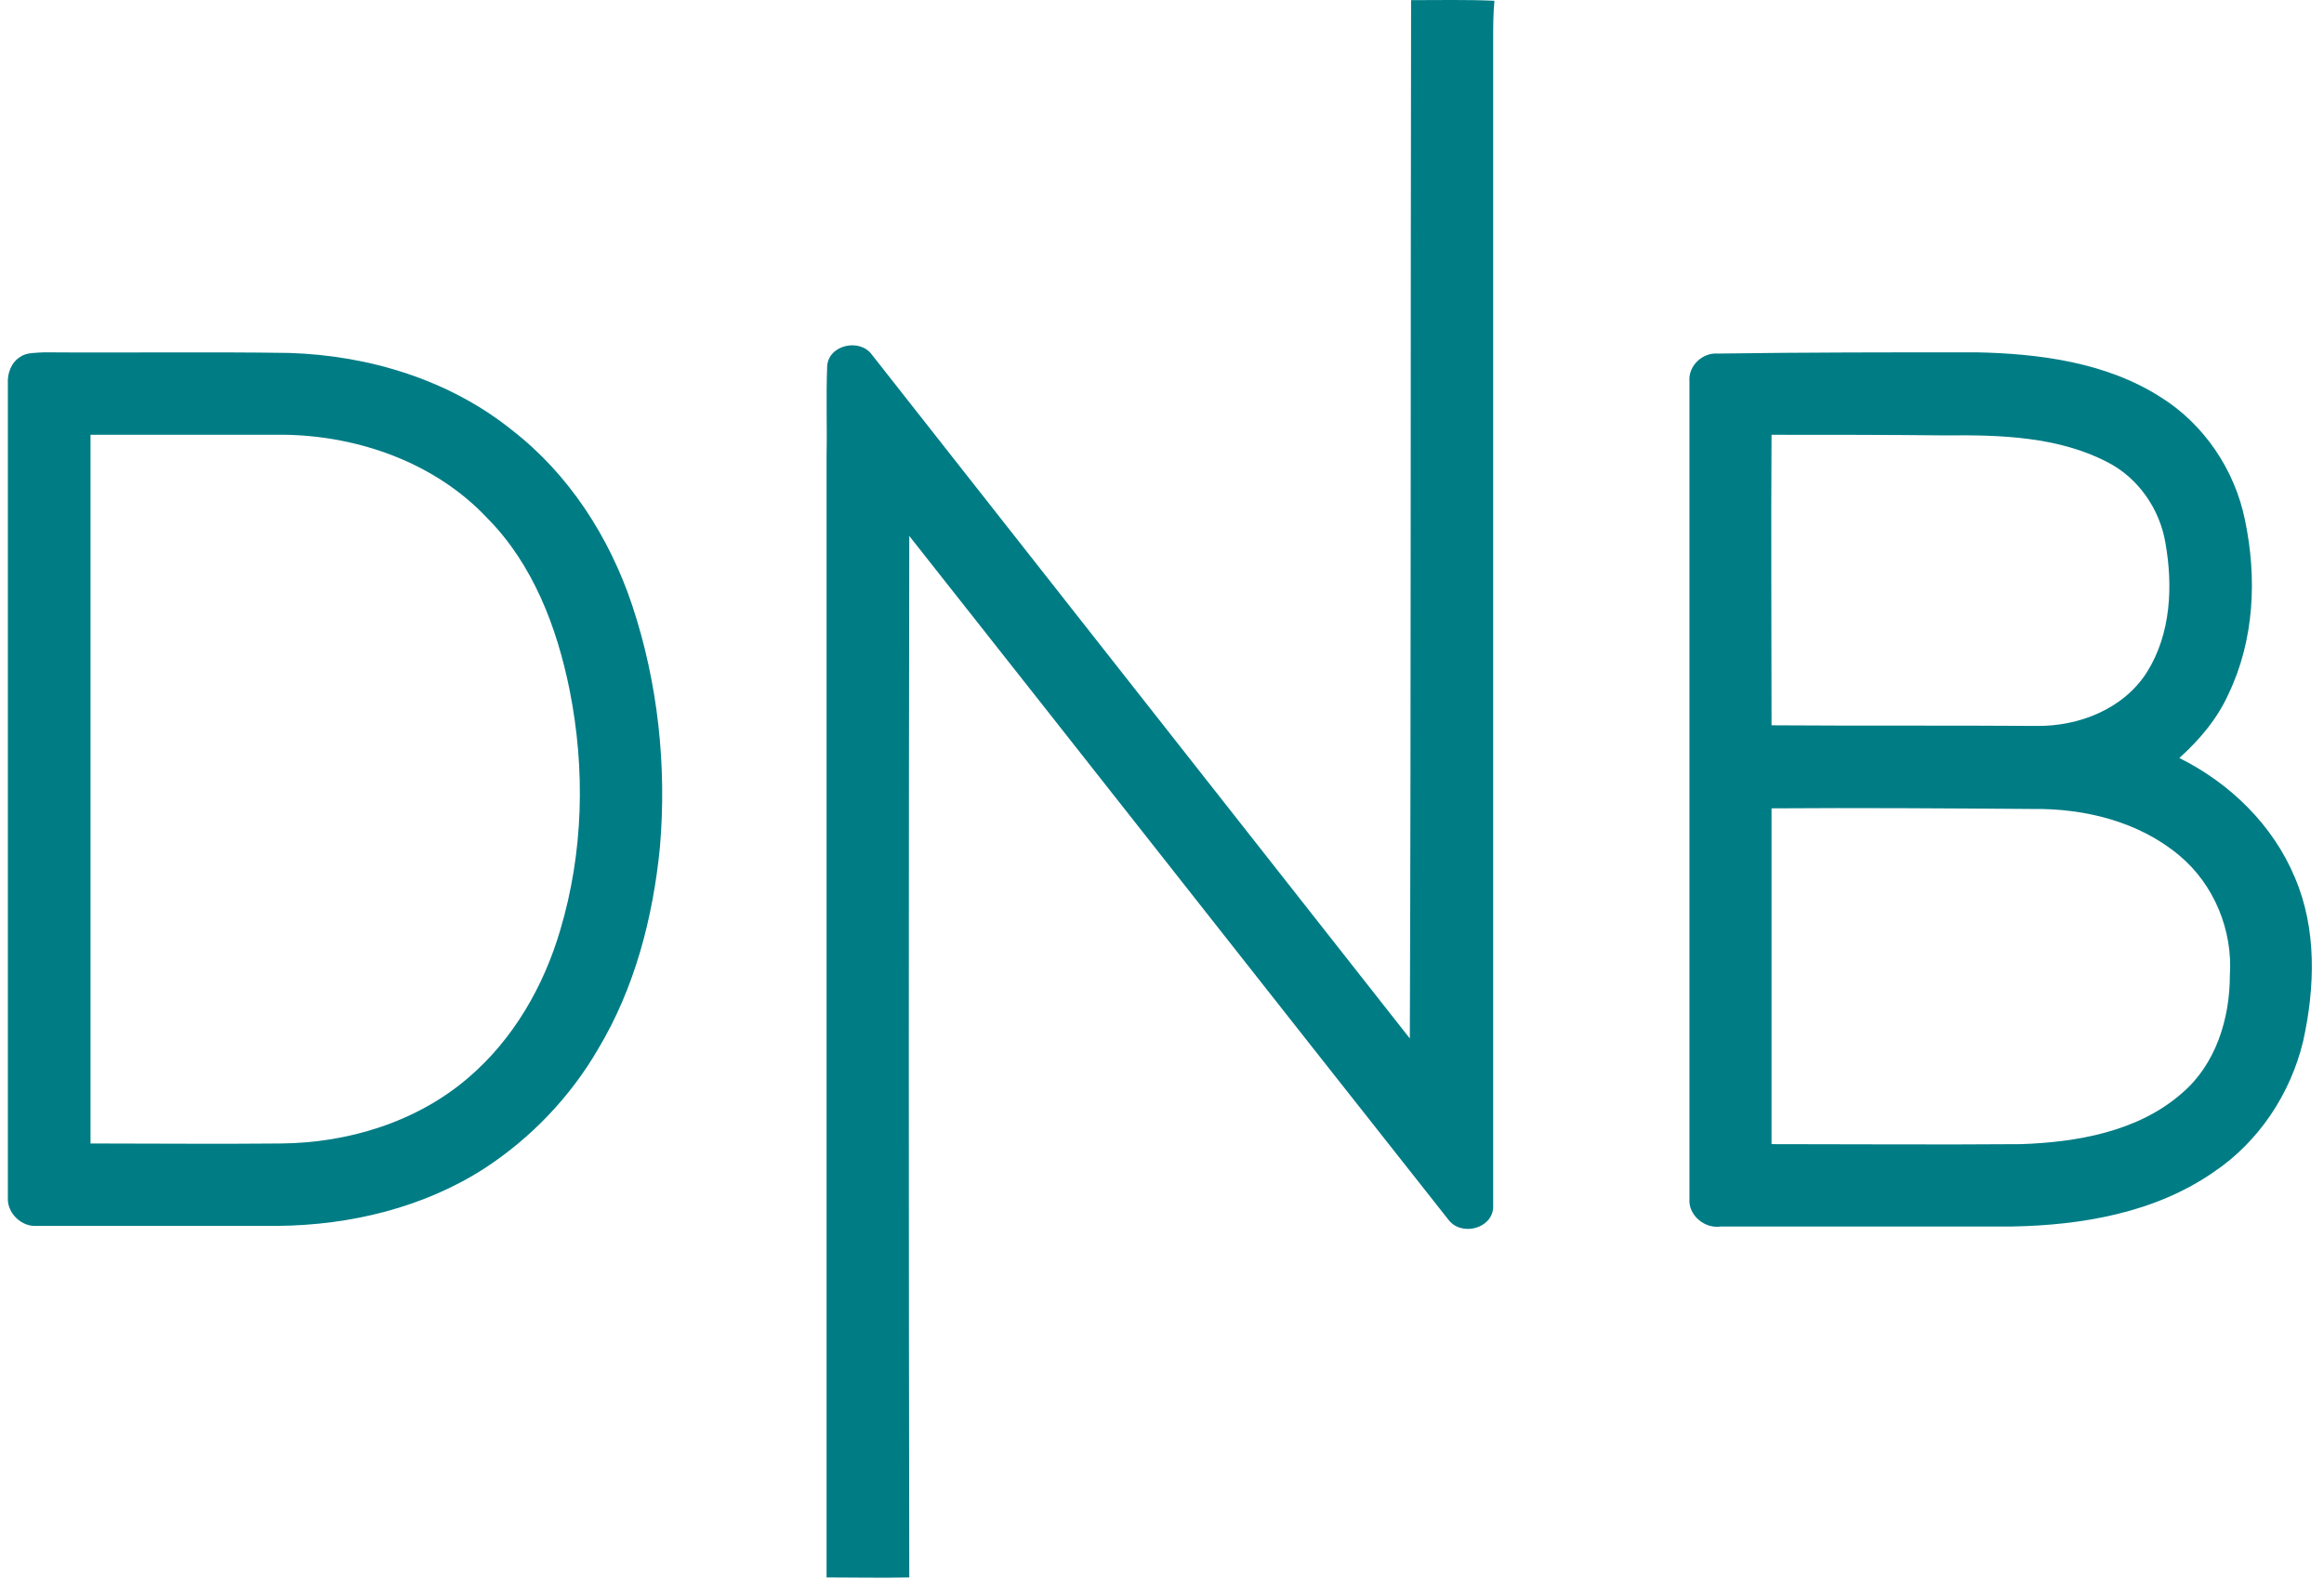 <?xml version="1.0" encoding="UTF-8"?>
<svg xmlns="http://www.w3.org/2000/svg" width="78" height="53" viewBox="0 0 78 53" fill="none">
  <path d="M47.36 0.005C48.292 0.005 49.224 -0.016 50.157 0.026C50.115 0.47 50.115 0.892 50.115 1.336V40.542C50.073 41.26 49.035 41.513 48.611 40.944C42.572 33.301 36.555 25.636 30.518 17.993C30.497 29.648 30.497 41.302 30.518 52.956C29.586 52.977 28.675 52.956 27.742 52.956V15.311C27.763 14.319 27.721 13.284 27.763 12.292C27.805 11.574 28.864 11.342 29.267 11.912C35.285 19.556 41.3 27.22 47.318 34.863C47.36 23.272 47.339 11.639 47.36 0.005V0.005Z" fill="#007C85"></path>
  <path d="M9.713 11.849C12.403 11.934 15.094 12.757 17.192 14.446C19.098 15.924 20.454 18.035 21.217 20.316C22.086 22.933 22.382 25.721 22.149 28.443C21.916 30.808 21.302 33.173 20.072 35.221C19.14 36.826 17.826 38.198 16.28 39.211C14.224 40.542 11.746 41.132 9.331 41.154H1.238C0.729 41.197 0.243 40.731 0.264 40.226V12.883C0.243 12.546 0.37 12.165 0.688 11.976C0.9 11.828 1.197 11.849 1.472 11.828C4.206 11.849 6.959 11.807 9.714 11.849H9.713ZM3.038 14.595V38.388C5.158 38.388 7.296 38.409 9.436 38.388C11.682 38.367 13.992 37.67 15.729 36.171C17.233 34.882 18.249 33.109 18.801 31.231C19.584 28.613 19.648 25.826 19.118 23.166C18.693 21.055 17.888 18.945 16.363 17.403C14.626 15.546 12.061 14.637 9.562 14.595H3.038V14.595Z" fill="#007C85"></path>
  <path d="M66.323 11.828C68.442 11.87 70.688 12.165 72.509 13.327C73.971 14.235 75.009 15.776 75.349 17.465C75.752 19.386 75.666 21.476 74.797 23.293C74.417 24.137 73.823 24.834 73.145 25.447C74.84 26.291 76.28 27.685 77.022 29.458C77.764 31.189 77.7 33.153 77.297 34.968C76.873 36.72 75.814 38.325 74.309 39.339C72.338 40.712 69.881 41.133 67.529 41.175H57.762C57.211 41.26 56.661 40.796 56.703 40.247V12.799C56.661 12.271 57.149 11.828 57.656 11.87C60.538 11.828 63.418 11.828 66.321 11.828H66.323ZM59.458 14.595C59.437 17.846 59.458 21.097 59.458 24.349C62.424 24.37 65.37 24.349 68.334 24.37C69.775 24.392 71.28 23.8 72.064 22.555C72.868 21.267 72.932 19.662 72.678 18.227C72.488 17.087 71.767 16.052 70.751 15.525C69.099 14.659 67.149 14.596 65.306 14.617C63.358 14.596 61.408 14.596 59.458 14.596V14.595ZM59.458 27.135V38.41C62.234 38.41 65.03 38.432 67.827 38.41C69.712 38.347 71.767 37.987 73.23 36.701C74.373 35.73 74.84 34.189 74.84 32.753C74.945 31.233 74.309 29.691 73.145 28.72C71.789 27.581 69.967 27.137 68.23 27.158C65.285 27.137 62.382 27.116 59.459 27.137L59.458 27.135Z" fill="#007C85"></path>
</svg>
